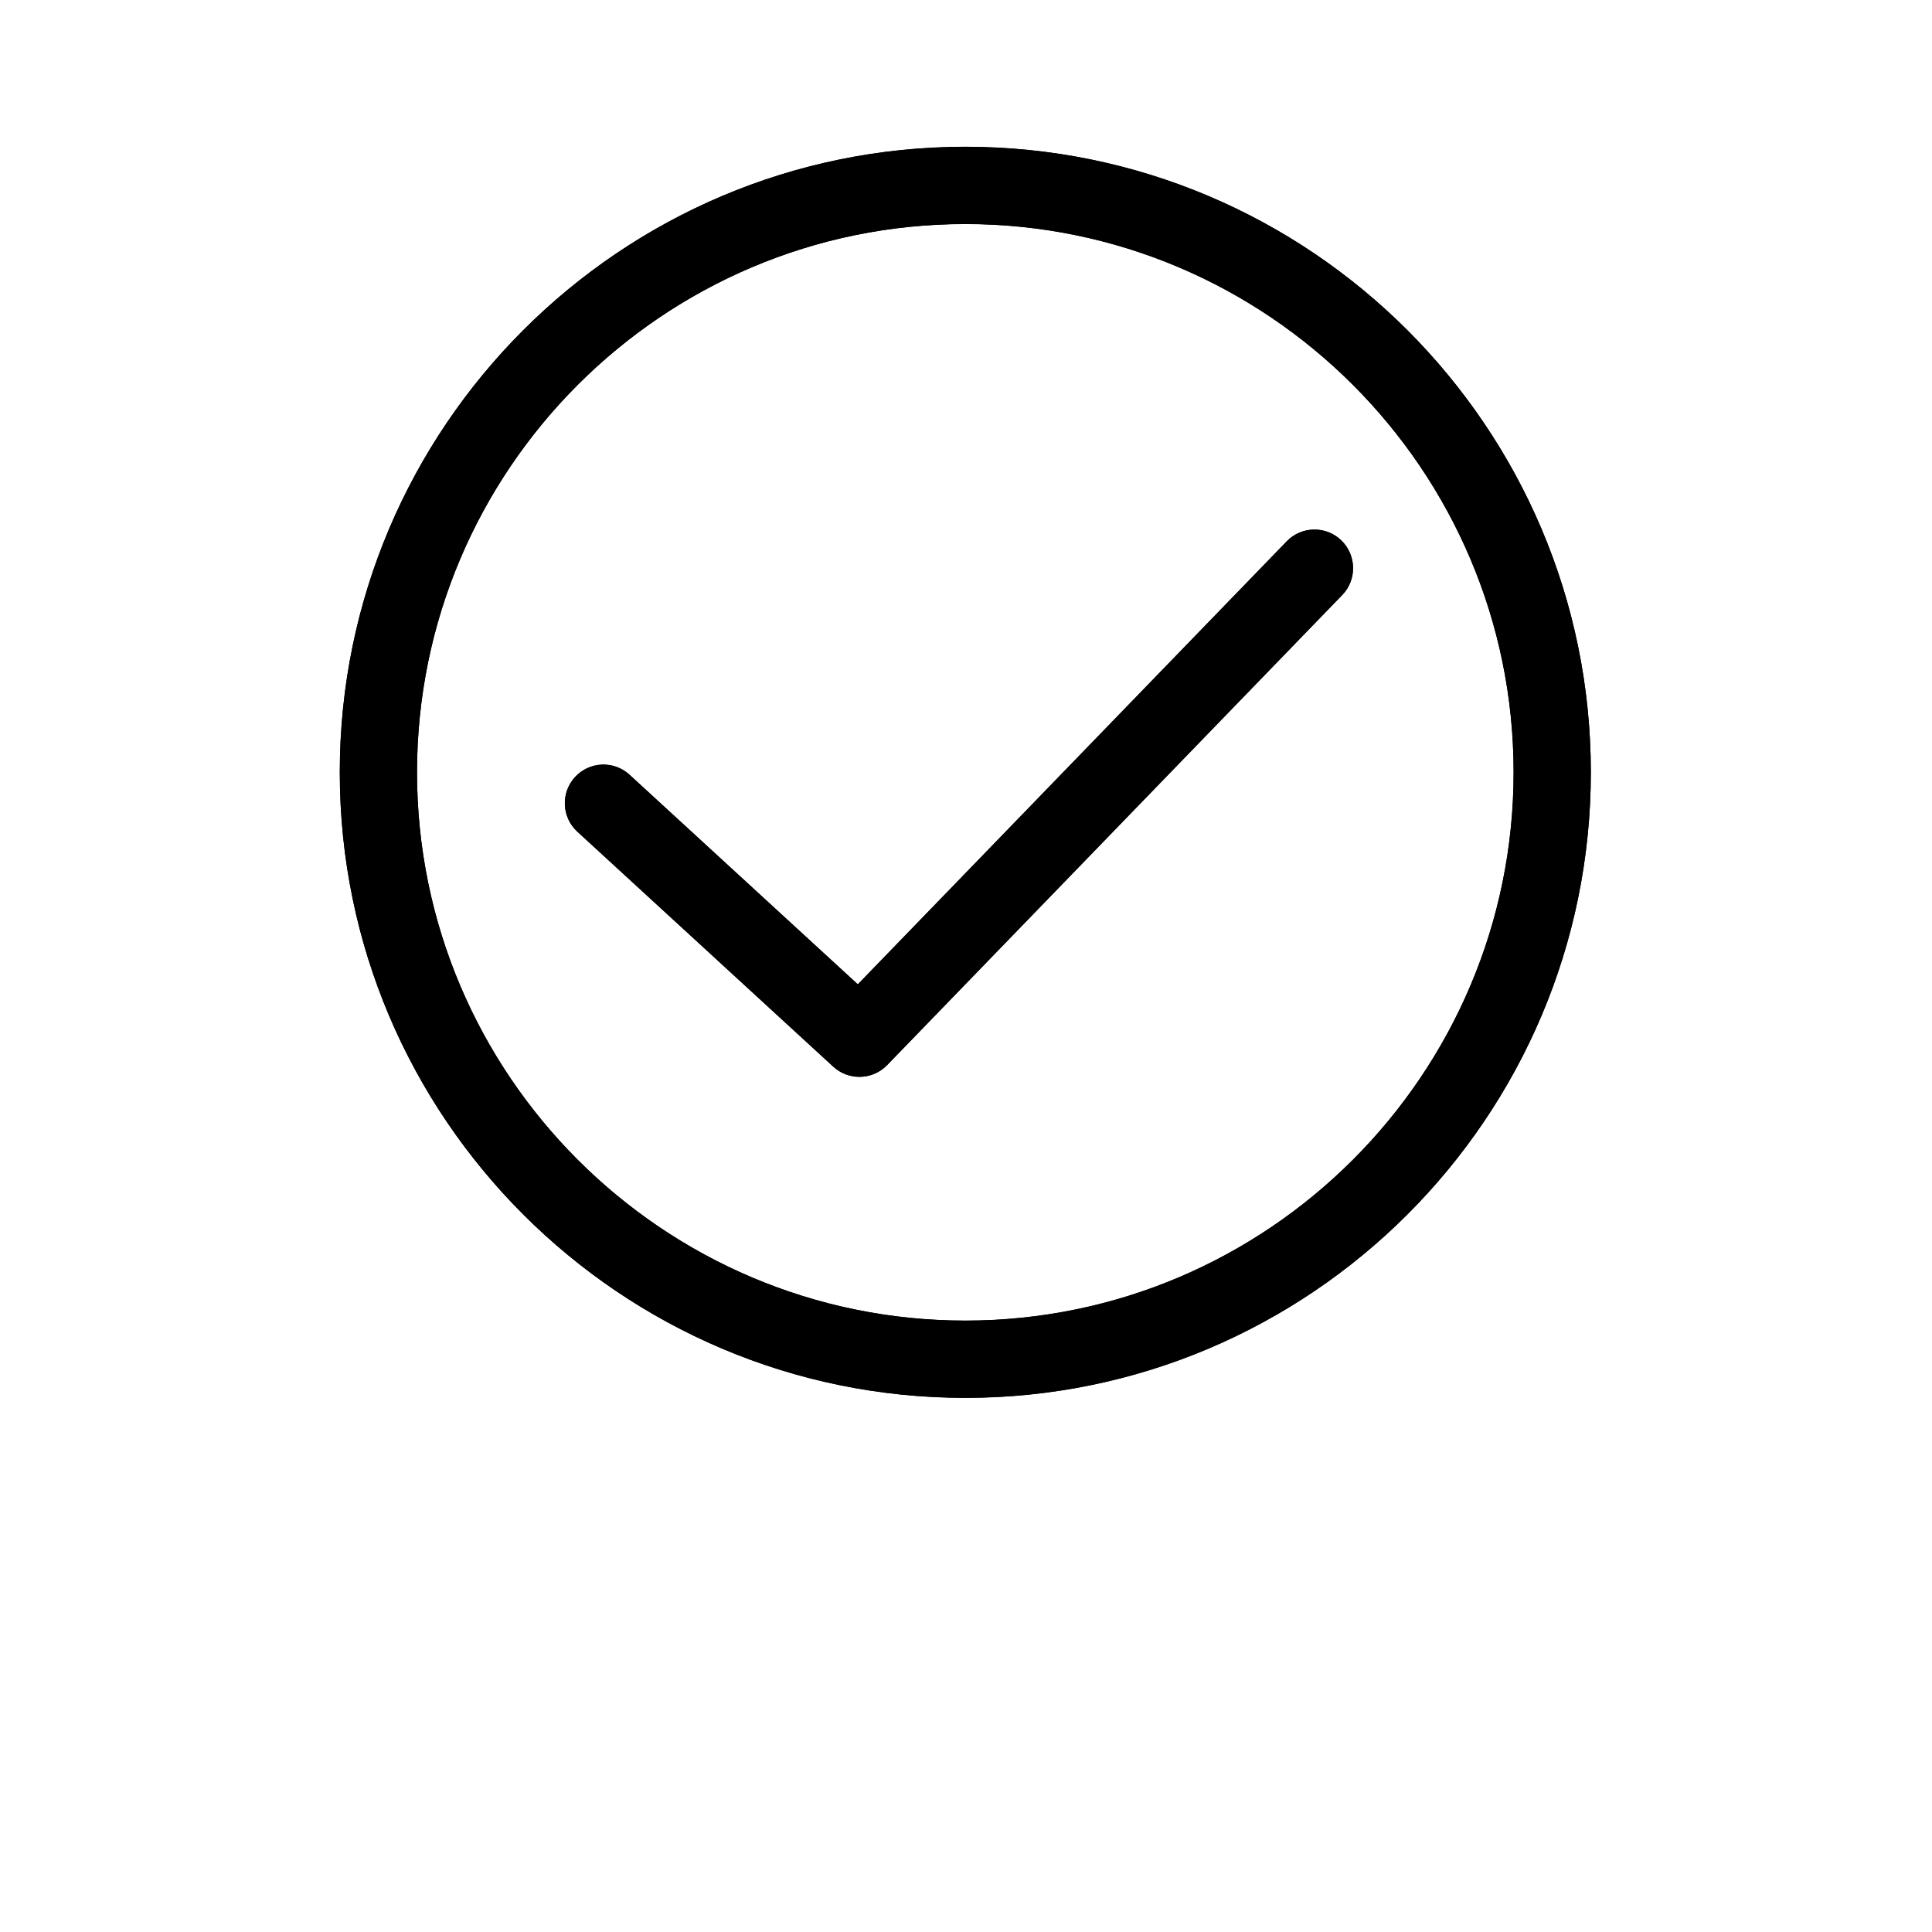 <?xml version="1.0" encoding="UTF-8"?> <svg xmlns="http://www.w3.org/2000/svg" width="934" height="934" viewBox="0 0 934 934" fill="none"> <path d="M648.453 261.24C641.063 254.063 629.235 254.261 622.057 261.667L414.697 475.84L304.348 374.518C296.754 367.544 284.941 368.059 277.979 375.643C271.01 383.231 271.515 395.039 279.104 402.012L402.844 515.632C406.422 518.918 410.943 520.544 415.463 520.544C420.338 520.544 425.224 518.637 428.875 514.861L648.875 287.621C656.042 280.22 655.849 268.403 648.448 261.236L648.453 261.24ZM466.667 70.933C299.92 70.933 164.267 206.587 164.267 373.333C164.267 540.08 299.92 675.733 466.667 675.733C633.413 675.733 769.067 540.08 769.067 373.333C769.067 206.587 633.413 70.933 466.667 70.933ZM466.667 638.4C320.507 638.4 201.6 519.493 201.6 373.333C201.6 227.173 320.507 108.267 466.667 108.267C612.827 108.267 731.733 227.173 731.733 373.333C731.733 519.493 612.827 638.4 466.667 638.4Z" fill="black"></path> <path d="M648.453 261.307C641.063 254.13 629.235 254.327 622.057 261.734L414.697 475.907L304.348 374.584C296.754 367.61 284.941 368.126 277.979 375.709C271.01 383.298 271.515 395.105 279.104 402.079L402.844 515.699C406.422 518.985 410.943 520.61 415.463 520.61C420.338 520.61 425.224 518.704 428.875 514.928L648.875 287.688C656.042 280.287 655.849 268.469 648.448 261.303L648.453 261.307ZM466.667 71C299.92 71 164.267 206.653 164.267 373.4C164.267 540.147 299.92 675.8 466.667 675.8C633.413 675.8 769.067 540.147 769.067 373.4C769.067 206.653 633.413 71 466.667 71ZM466.667 638.467C320.507 638.467 201.6 519.56 201.6 373.4C201.6 227.24 320.507 108.333 466.667 108.333C612.827 108.333 731.733 227.24 731.733 373.4C731.733 519.56 612.827 638.467 466.667 638.467Z" fill="black"></path> </svg> 